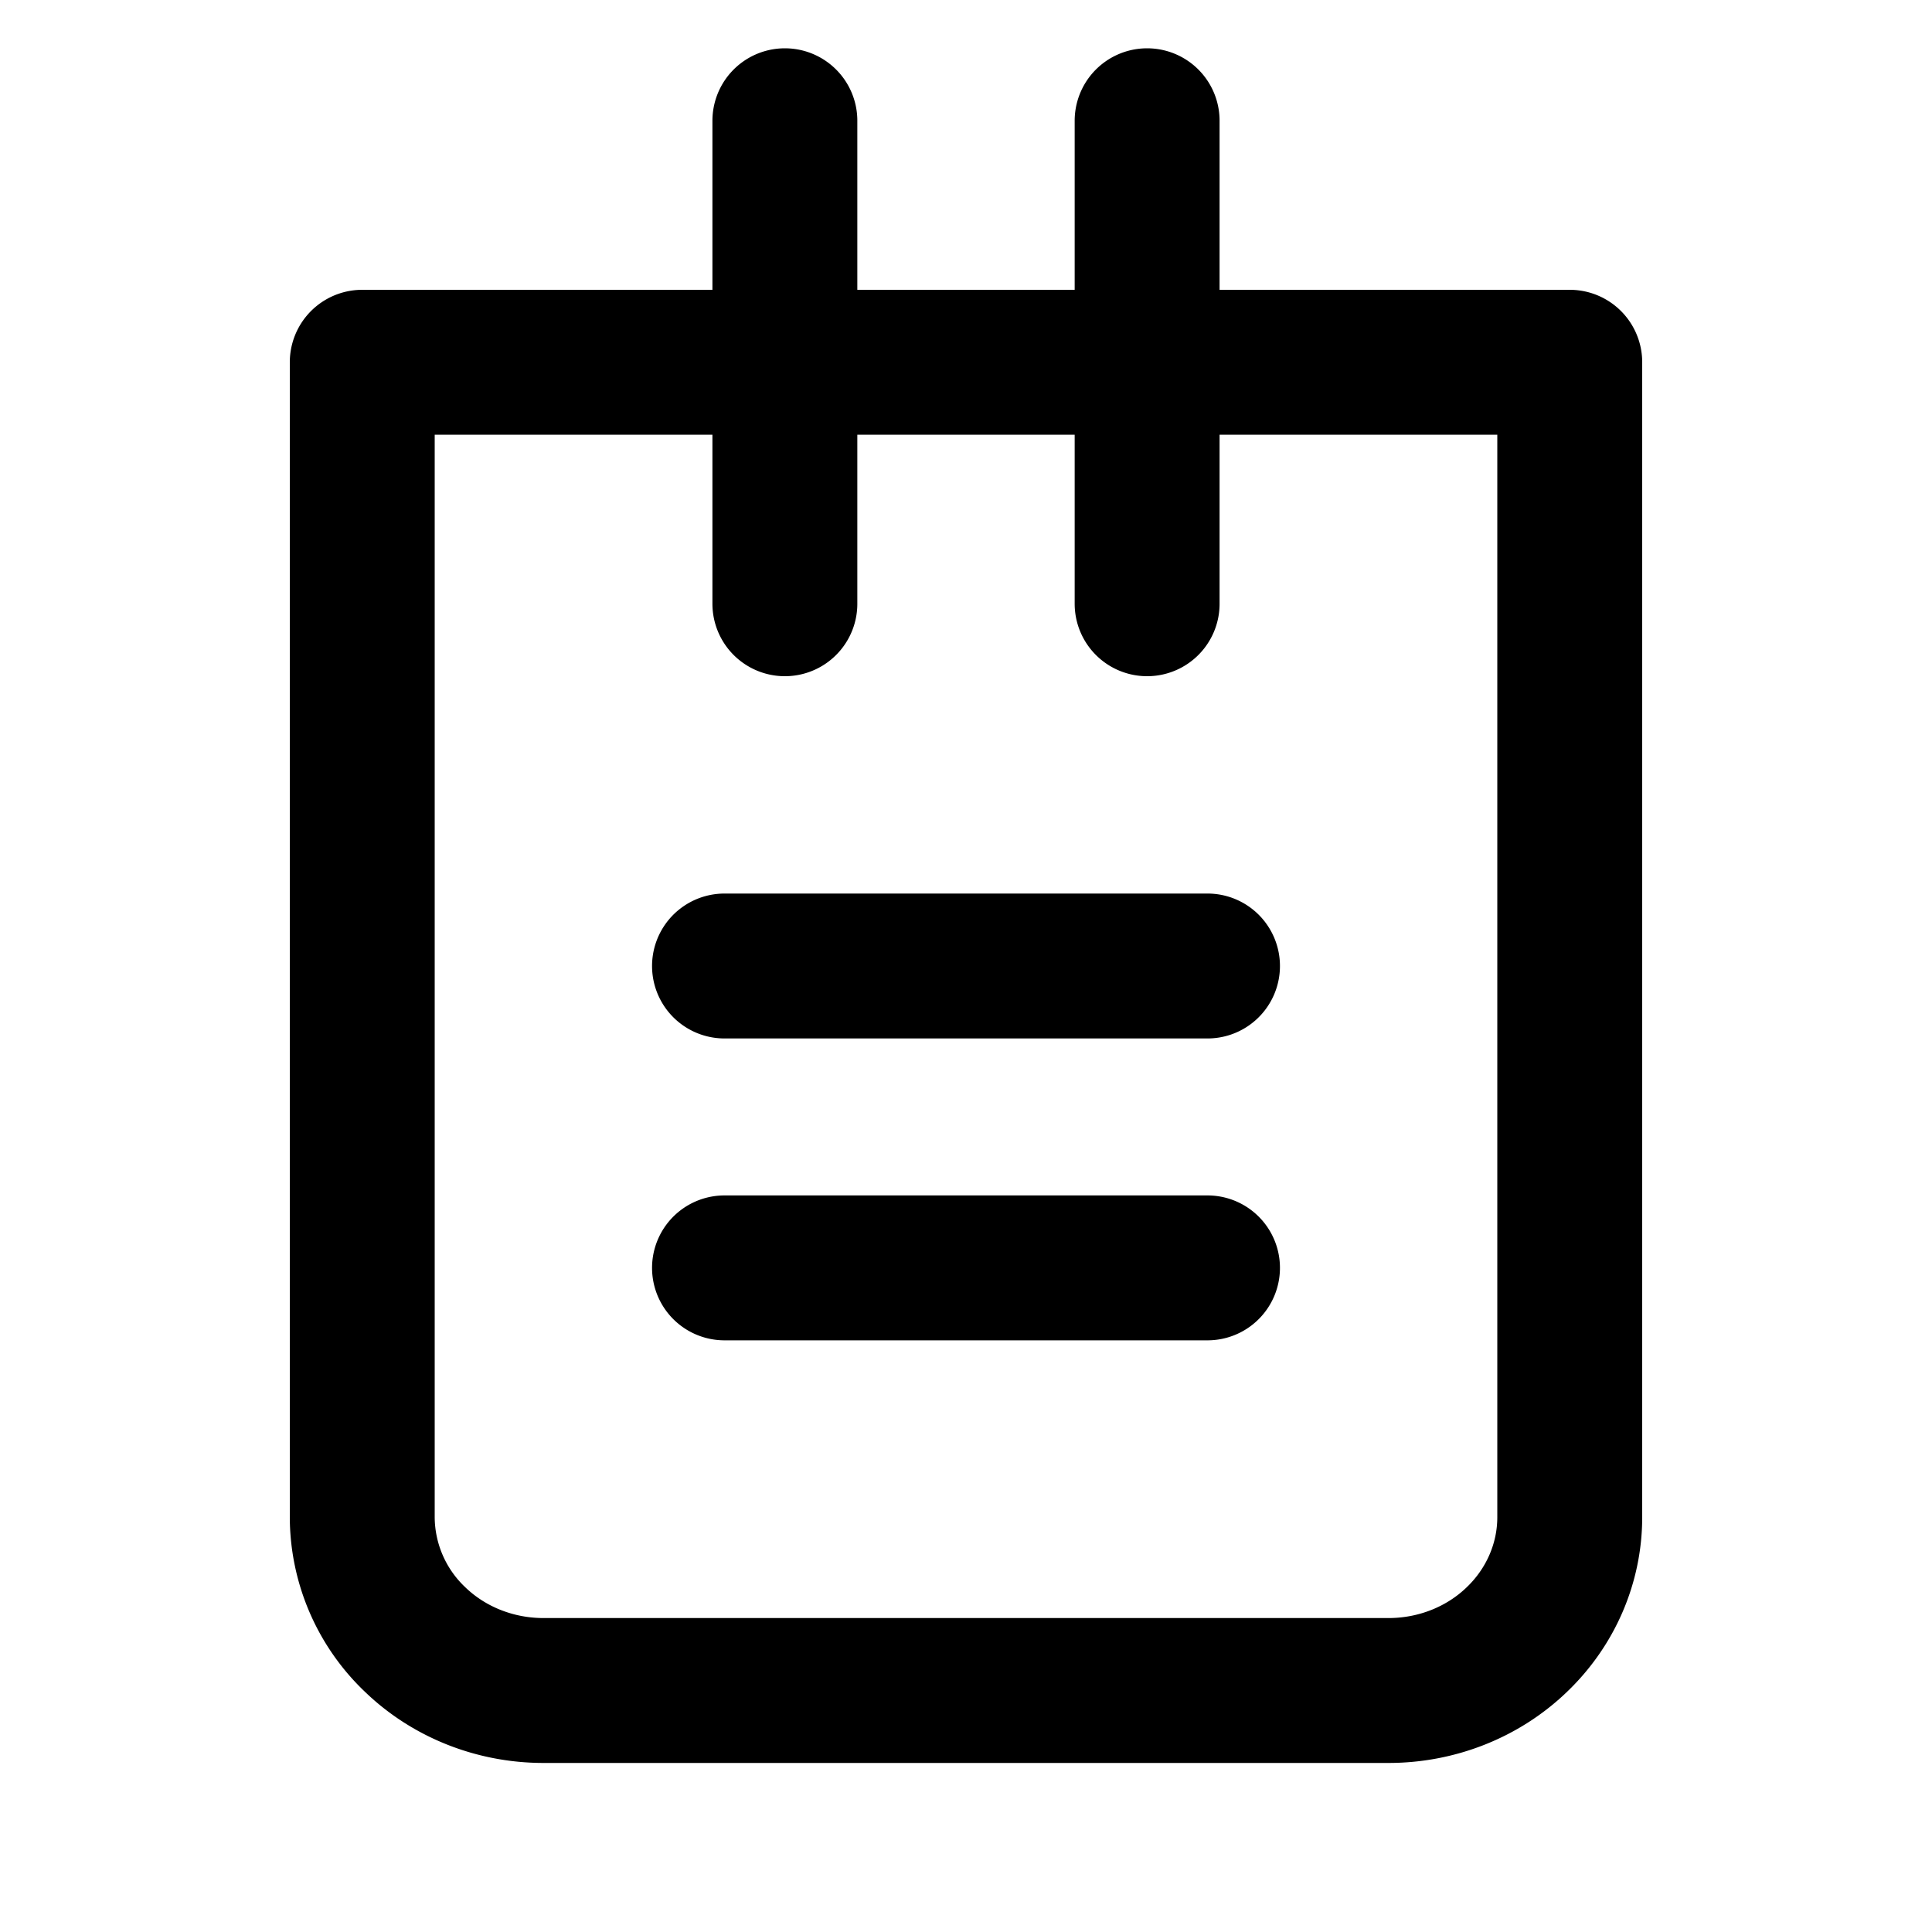 <svg xmlns="http://www.w3.org/2000/svg" width="16" height="16" fill="none"><g stroke="#000" stroke-linecap="round" stroke-linejoin="round" stroke-width="1.2" clip-path="url(#a)"><path d="M6 8h4M6 10.5h4M3 3h10v9.565c0 .38-.158.746-.44 1.015-.28.269-.662.42-1.06.42h-7c-.398 0-.78-.151-1.06-.42A1.404 1.404 0 0 1 3 12.565V3ZM6.5 1v4M9.5 1v4"/></g><defs><clipPath id="a"><path fill="#fff" d="M0 0h16v16H0z"/></clipPath></defs></svg>
